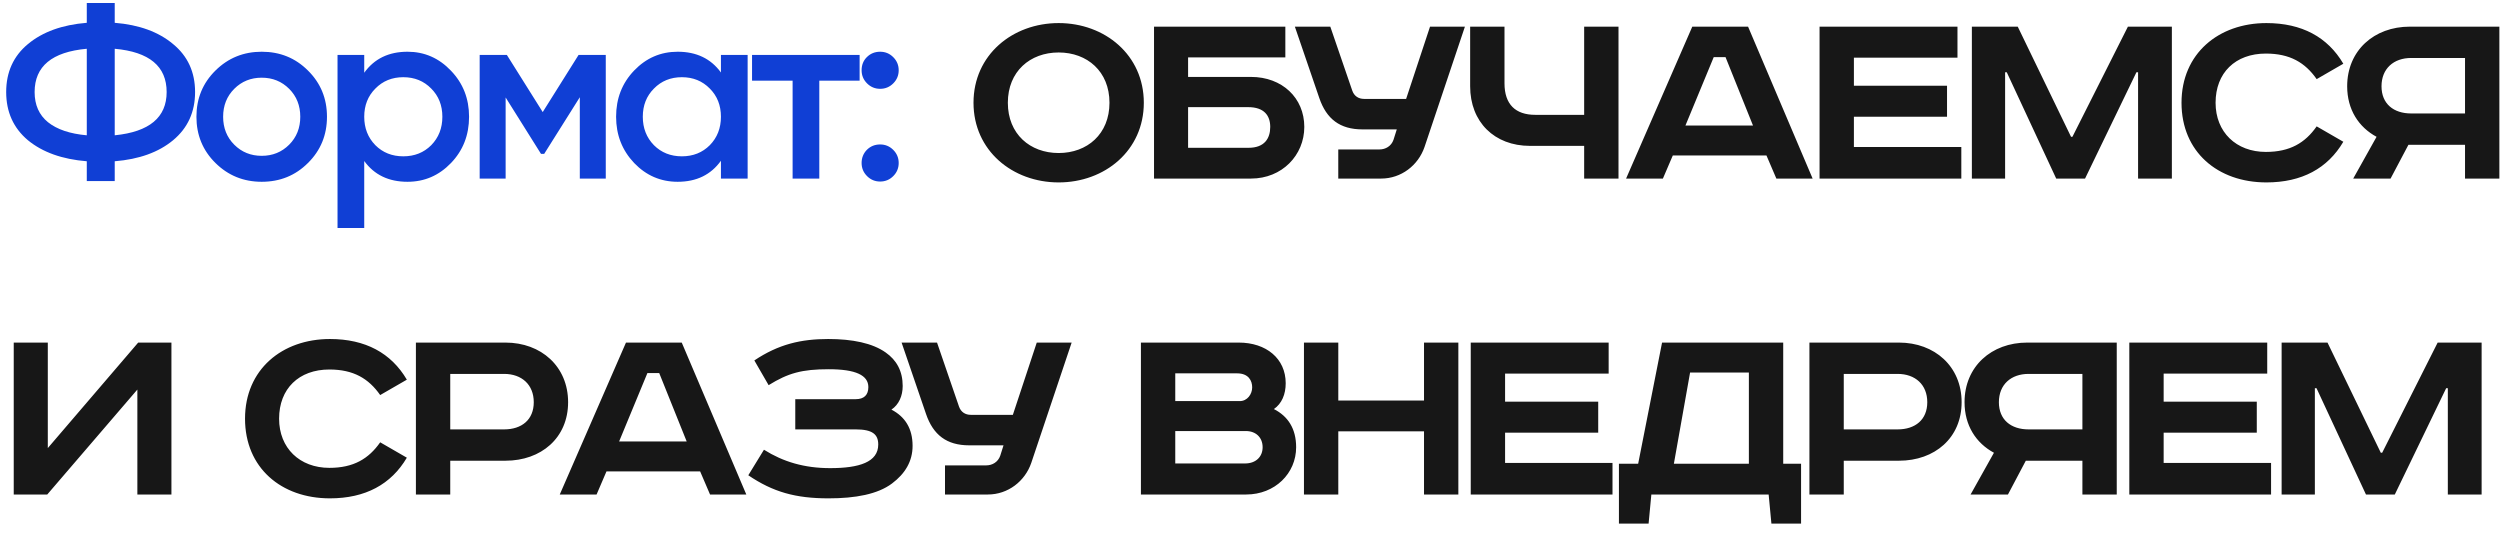 <?xml version="1.0" encoding="UTF-8"?> <svg xmlns="http://www.w3.org/2000/svg" width="182" height="39" viewBox="0 0 182 39" fill="none"> <path d="M12.6 3.208C13.668 4.084 14.202 5.248 14.202 6.7C14.202 8.152 13.668 9.322 12.6 10.21C11.544 11.086 10.128 11.596 8.352 11.74V13.18H6.318V11.74C4.53 11.596 3.102 11.086 2.034 10.21C0.978 9.322 0.45 8.152 0.45 6.7C0.45 5.248 0.978 4.084 2.034 3.208C3.102 2.32 4.53 1.804 6.318 1.66V0.22H8.352V1.66C10.128 1.804 11.544 2.32 12.6 3.208ZM2.52 6.7C2.52 7.636 2.844 8.368 3.492 8.896C4.152 9.424 5.094 9.742 6.318 9.85V3.55C3.786 3.778 2.52 4.828 2.52 6.7ZM8.352 9.85C10.872 9.598 12.132 8.548 12.132 6.7C12.132 4.828 10.872 3.778 8.352 3.55V9.85ZM19.052 13.234C17.732 13.234 16.61 12.778 15.686 11.866C14.762 10.954 14.3 9.832 14.3 8.5C14.3 7.168 14.762 6.046 15.686 5.134C16.61 4.222 17.732 3.766 19.052 3.766C20.384 3.766 21.506 4.222 22.418 5.134C23.342 6.046 23.804 7.168 23.804 8.5C23.804 9.832 23.342 10.954 22.418 11.866C21.506 12.778 20.384 13.234 19.052 13.234ZM17.054 10.534C17.594 11.074 18.26 11.344 19.052 11.344C19.844 11.344 20.51 11.074 21.05 10.534C21.59 9.994 21.86 9.316 21.86 8.5C21.86 7.684 21.59 7.006 21.05 6.466C20.51 5.926 19.844 5.656 19.052 5.656C18.26 5.656 17.594 5.926 17.054 6.466C16.514 7.006 16.244 7.684 16.244 8.5C16.244 9.316 16.514 9.994 17.054 10.534ZM29.666 3.766C30.902 3.766 31.958 4.228 32.834 5.152C33.71 6.064 34.148 7.18 34.148 8.5C34.148 9.832 33.71 10.954 32.834 11.866C31.958 12.778 30.902 13.234 29.666 13.234C28.298 13.234 27.248 12.73 26.516 11.722V16.6H24.572V4H26.516V5.296C27.248 4.276 28.298 3.766 29.666 3.766ZM27.326 10.57C27.866 11.11 28.544 11.38 29.36 11.38C30.176 11.38 30.854 11.11 31.394 10.57C31.934 10.018 32.204 9.328 32.204 8.5C32.204 7.672 31.934 6.988 31.394 6.448C30.854 5.896 30.176 5.62 29.36 5.62C28.544 5.62 27.866 5.896 27.326 6.448C26.786 6.988 26.516 7.672 26.516 8.5C26.516 9.328 26.786 10.018 27.326 10.57ZM44.1 4V13H42.21V7.078L39.618 11.2H39.384L36.81 7.096V13H34.92V4H36.9L39.51 8.158L42.12 4H44.1ZM52.484 4H54.428V13H52.484V11.704C51.752 12.724 50.702 13.234 49.334 13.234C48.098 13.234 47.042 12.778 46.166 11.866C45.29 10.942 44.852 9.82 44.852 8.5C44.852 7.168 45.29 6.046 46.166 5.134C47.042 4.222 48.098 3.766 49.334 3.766C50.702 3.766 51.752 4.27 52.484 5.278V4ZM47.606 10.57C48.146 11.11 48.824 11.38 49.64 11.38C50.456 11.38 51.134 11.11 51.674 10.57C52.214 10.018 52.484 9.328 52.484 8.5C52.484 7.672 52.214 6.988 51.674 6.448C51.134 5.896 50.456 5.62 49.64 5.62C48.824 5.62 48.146 5.896 47.606 6.448C47.066 6.988 46.796 7.672 46.796 8.5C46.796 9.328 47.066 10.018 47.606 10.57ZM62.58 4V5.872H59.645V13H57.702V5.872H54.749V4H62.58ZM65.029 6.07C64.765 6.334 64.447 6.466 64.075 6.466C63.703 6.466 63.385 6.334 63.121 6.07C62.857 5.806 62.725 5.488 62.725 5.116C62.725 4.732 62.851 4.414 63.103 4.162C63.367 3.898 63.691 3.766 64.075 3.766C64.447 3.766 64.765 3.898 65.029 4.162C65.293 4.426 65.425 4.744 65.425 5.116C65.425 5.488 65.293 5.806 65.029 6.07ZM65.029 12.82C64.765 13.084 64.447 13.216 64.075 13.216C63.703 13.216 63.385 13.084 63.121 12.82C62.857 12.556 62.725 12.238 62.725 11.866C62.725 11.494 62.851 11.176 63.103 10.912C63.367 10.648 63.691 10.516 64.075 10.516C64.447 10.516 64.765 10.648 65.029 10.912C65.293 11.176 65.425 11.494 65.425 11.866C65.425 12.238 65.293 12.556 65.029 12.82Z" fill="#103FD5"></path> <path d="M73.371 7.48C73.371 5.2 74.99 3.82 77.07 3.82C79.15 3.82 80.77 5.2 80.77 7.48C80.77 9.76 79.15 11.14 77.07 11.14C74.99 11.14 73.371 9.76 73.371 7.48ZM83.27 7.48C83.27 4 80.43 1.68 77.07 1.68C73.71 1.68 70.871 4 70.871 7.48C70.871 10.96 73.71 13.28 77.07 13.28C80.43 13.28 83.27 10.96 83.27 7.48ZM84.013 1.94V13H91.073C93.333 13 94.953 11.3 94.953 9.24C94.953 7.12 93.333 5.6 91.073 5.6H86.493V4.18H93.573V1.94H84.013ZM86.493 7.8H90.873C92.033 7.8 92.473 8.42 92.473 9.24C92.473 10.08 92.053 10.76 90.893 10.76H86.493V7.8ZM94.266 1.94L96.046 7.14C96.566 8.66 97.546 9.42 99.186 9.42H101.686L101.446 10.18C101.286 10.64 100.866 10.88 100.426 10.88H97.426V13H100.546C102.006 13 103.246 12.04 103.706 10.7L106.646 1.94H104.106L102.366 7.2H99.306C98.906 7.2 98.586 7 98.446 6.6L96.846 1.94H94.266ZM107.027 1.94V6.28C107.027 8.88 108.787 10.62 111.387 10.62H115.327V13H117.827V1.94H115.327V8.36H111.767C110.327 8.36 109.527 7.6 109.527 6.06V1.94H107.027ZM124.759 4.16H125.619L127.619 9.14H122.699L124.759 4.16ZM123.199 1.94L118.379 13H121.059L121.779 11.32H128.599L129.319 13H131.959L127.259 1.94H123.199ZM132.464 1.94V13H142.784V10.7H134.964V8.5H141.744V6.24H134.964V4.2H142.504V1.94H132.464ZM143.552 1.94V13H145.972V5.26H146.092L149.692 13H151.792L155.532 5.26H155.652V13H158.112V1.94H154.912L150.872 9.96H150.772L146.892 1.94H143.552ZM170.594 4.64C169.454 2.7 167.574 1.68 164.994 1.68C161.514 1.68 158.814 3.9 158.814 7.48C158.814 11.06 161.454 13.28 164.994 13.28C167.574 13.28 169.454 12.26 170.594 10.32L168.654 9.2C167.814 10.4 166.714 11.06 164.954 11.06C162.794 11.06 161.294 9.62 161.294 7.48C161.294 5.3 162.734 3.9 164.954 3.9C166.714 3.9 167.814 4.56 168.654 5.76L170.594 4.64ZM181.954 1.94H175.434C172.834 1.94 170.874 3.68 170.874 6.28C170.874 7.98 171.714 9.26 173.014 9.96L171.314 13H174.034L175.334 10.54H179.454V13H181.954V1.94ZM179.454 4.22V8.26H175.534C174.254 8.26 173.374 7.56 173.374 6.28C173.374 5 174.254 4.22 175.534 4.22H179.454ZM1 24.94V36H3.44L10 28.36V36H12.48V24.94H10.06L3.48 32.62V24.94H1ZM29.618 27.64C28.478 25.7 26.598 24.68 24.018 24.68C20.538 24.68 17.838 26.9 17.838 30.48C17.838 34.06 20.478 36.28 24.018 36.28C26.598 36.28 28.478 35.26 29.618 33.32L27.678 32.2C26.838 33.4 25.738 34.06 23.978 34.06C21.818 34.06 20.318 32.62 20.318 30.48C20.318 28.3 21.758 26.9 23.978 26.9C25.738 26.9 26.838 27.56 27.678 28.76L29.618 27.64ZM30.278 24.94V36H32.778V33.54H36.798C39.398 33.54 41.358 31.88 41.358 29.28C41.358 26.68 39.398 24.94 36.798 24.94H30.278ZM32.778 27.22H36.698C37.978 27.22 38.858 28 38.858 29.28C38.858 30.56 37.978 31.26 36.698 31.26H32.778V27.22ZM47.131 27.16H47.991L49.991 32.14H45.071L47.131 27.16ZM45.571 24.94L40.751 36H43.431L44.151 34.32H50.971L51.691 36H54.331L49.631 24.94H45.571ZM57.896 29.06V31.26H62.296C63.516 31.26 63.936 31.62 63.936 32.36C63.936 33.64 62.556 34.08 60.436 34.08C58.556 34.08 57.016 33.62 55.616 32.74L54.476 34.6C56.276 35.82 57.916 36.28 60.316 36.28C62.276 36.28 63.896 35.98 64.936 35.2C65.896 34.48 66.436 33.58 66.436 32.46C66.436 31.2 65.896 30.34 64.896 29.82C65.436 29.46 65.716 28.82 65.716 28.1C65.716 27.02 65.276 26.22 64.476 25.66C63.516 24.98 62.056 24.68 60.296 24.68C58.316 24.68 56.676 25.06 54.916 26.24L55.956 28.04C57.376 27.16 58.376 26.88 60.336 26.88C62.296 26.88 63.216 27.32 63.216 28.18C63.216 28.76 62.896 29.06 62.296 29.06H57.896ZM65.636 24.94L67.416 30.14C67.936 31.66 68.916 32.42 70.556 32.42H73.056L72.816 33.18C72.656 33.64 72.236 33.88 71.796 33.88H68.796V36H71.916C73.376 36 74.616 35.04 75.076 33.7L78.016 24.94H75.476L73.736 30.2H70.676C70.276 30.2 69.956 30 69.816 29.6L68.216 24.94H65.636ZM83.059 24.94V36H90.719C92.819 36 94.359 34.46 94.359 32.56C94.359 31.2 93.759 30.3 92.739 29.78C93.319 29.38 93.599 28.7 93.599 27.9C93.599 26.1 92.179 24.94 90.179 24.94H83.059ZM85.559 27.18H90.059C90.899 27.18 91.159 27.72 91.159 28.2C91.159 28.7 90.799 29.2 90.259 29.2H85.559V27.18ZM85.559 31.38H90.699C91.419 31.38 91.919 31.84 91.919 32.56C91.919 33.24 91.439 33.74 90.639 33.74H85.559V31.38ZM94.928 24.94V36H97.428V31.4H103.668V36H106.168V24.94H103.668V29.16H97.428V24.94H94.928ZM107.07 24.94V36H117.39V33.7H109.57V31.5H116.35V29.24H109.57V27.2H117.11V24.94H107.07ZM120.998 24.94L119.258 33.76H117.858V38.12H120.018L120.218 36H128.758L128.958 38.12H131.118V33.76H129.818V24.94H120.998ZM123.038 27.12H127.318V33.76H121.858L123.038 27.12ZM131.726 24.94V36H134.226V33.54H138.246C140.846 33.54 142.806 31.88 142.806 29.28C142.806 26.68 140.846 24.94 138.246 24.94H131.726ZM134.226 27.22H138.146C139.426 27.22 140.306 28 140.306 29.28C140.306 30.56 139.426 31.26 138.146 31.26H134.226V27.22ZM154.099 24.94H147.579C144.979 24.94 143.019 26.68 143.019 29.28C143.019 30.98 143.859 32.26 145.159 32.96L143.459 36H146.179L147.479 33.54H151.599V36H154.099V24.94ZM151.599 27.22V31.26H147.679C146.399 31.26 145.519 30.56 145.519 29.28C145.519 28 146.399 27.22 147.679 27.22H151.599ZM155.014 24.94V36H165.334V33.7H157.514V31.5H164.294V29.24H157.514V27.2H165.054V24.94H155.014ZM166.102 24.94V36H168.522V28.26H168.642L172.242 36H174.342L178.082 28.26H178.202V36H180.662V24.94H177.462L173.422 32.96H173.322L169.442 24.94H166.102Z" fill="#171717"></path> </svg> 